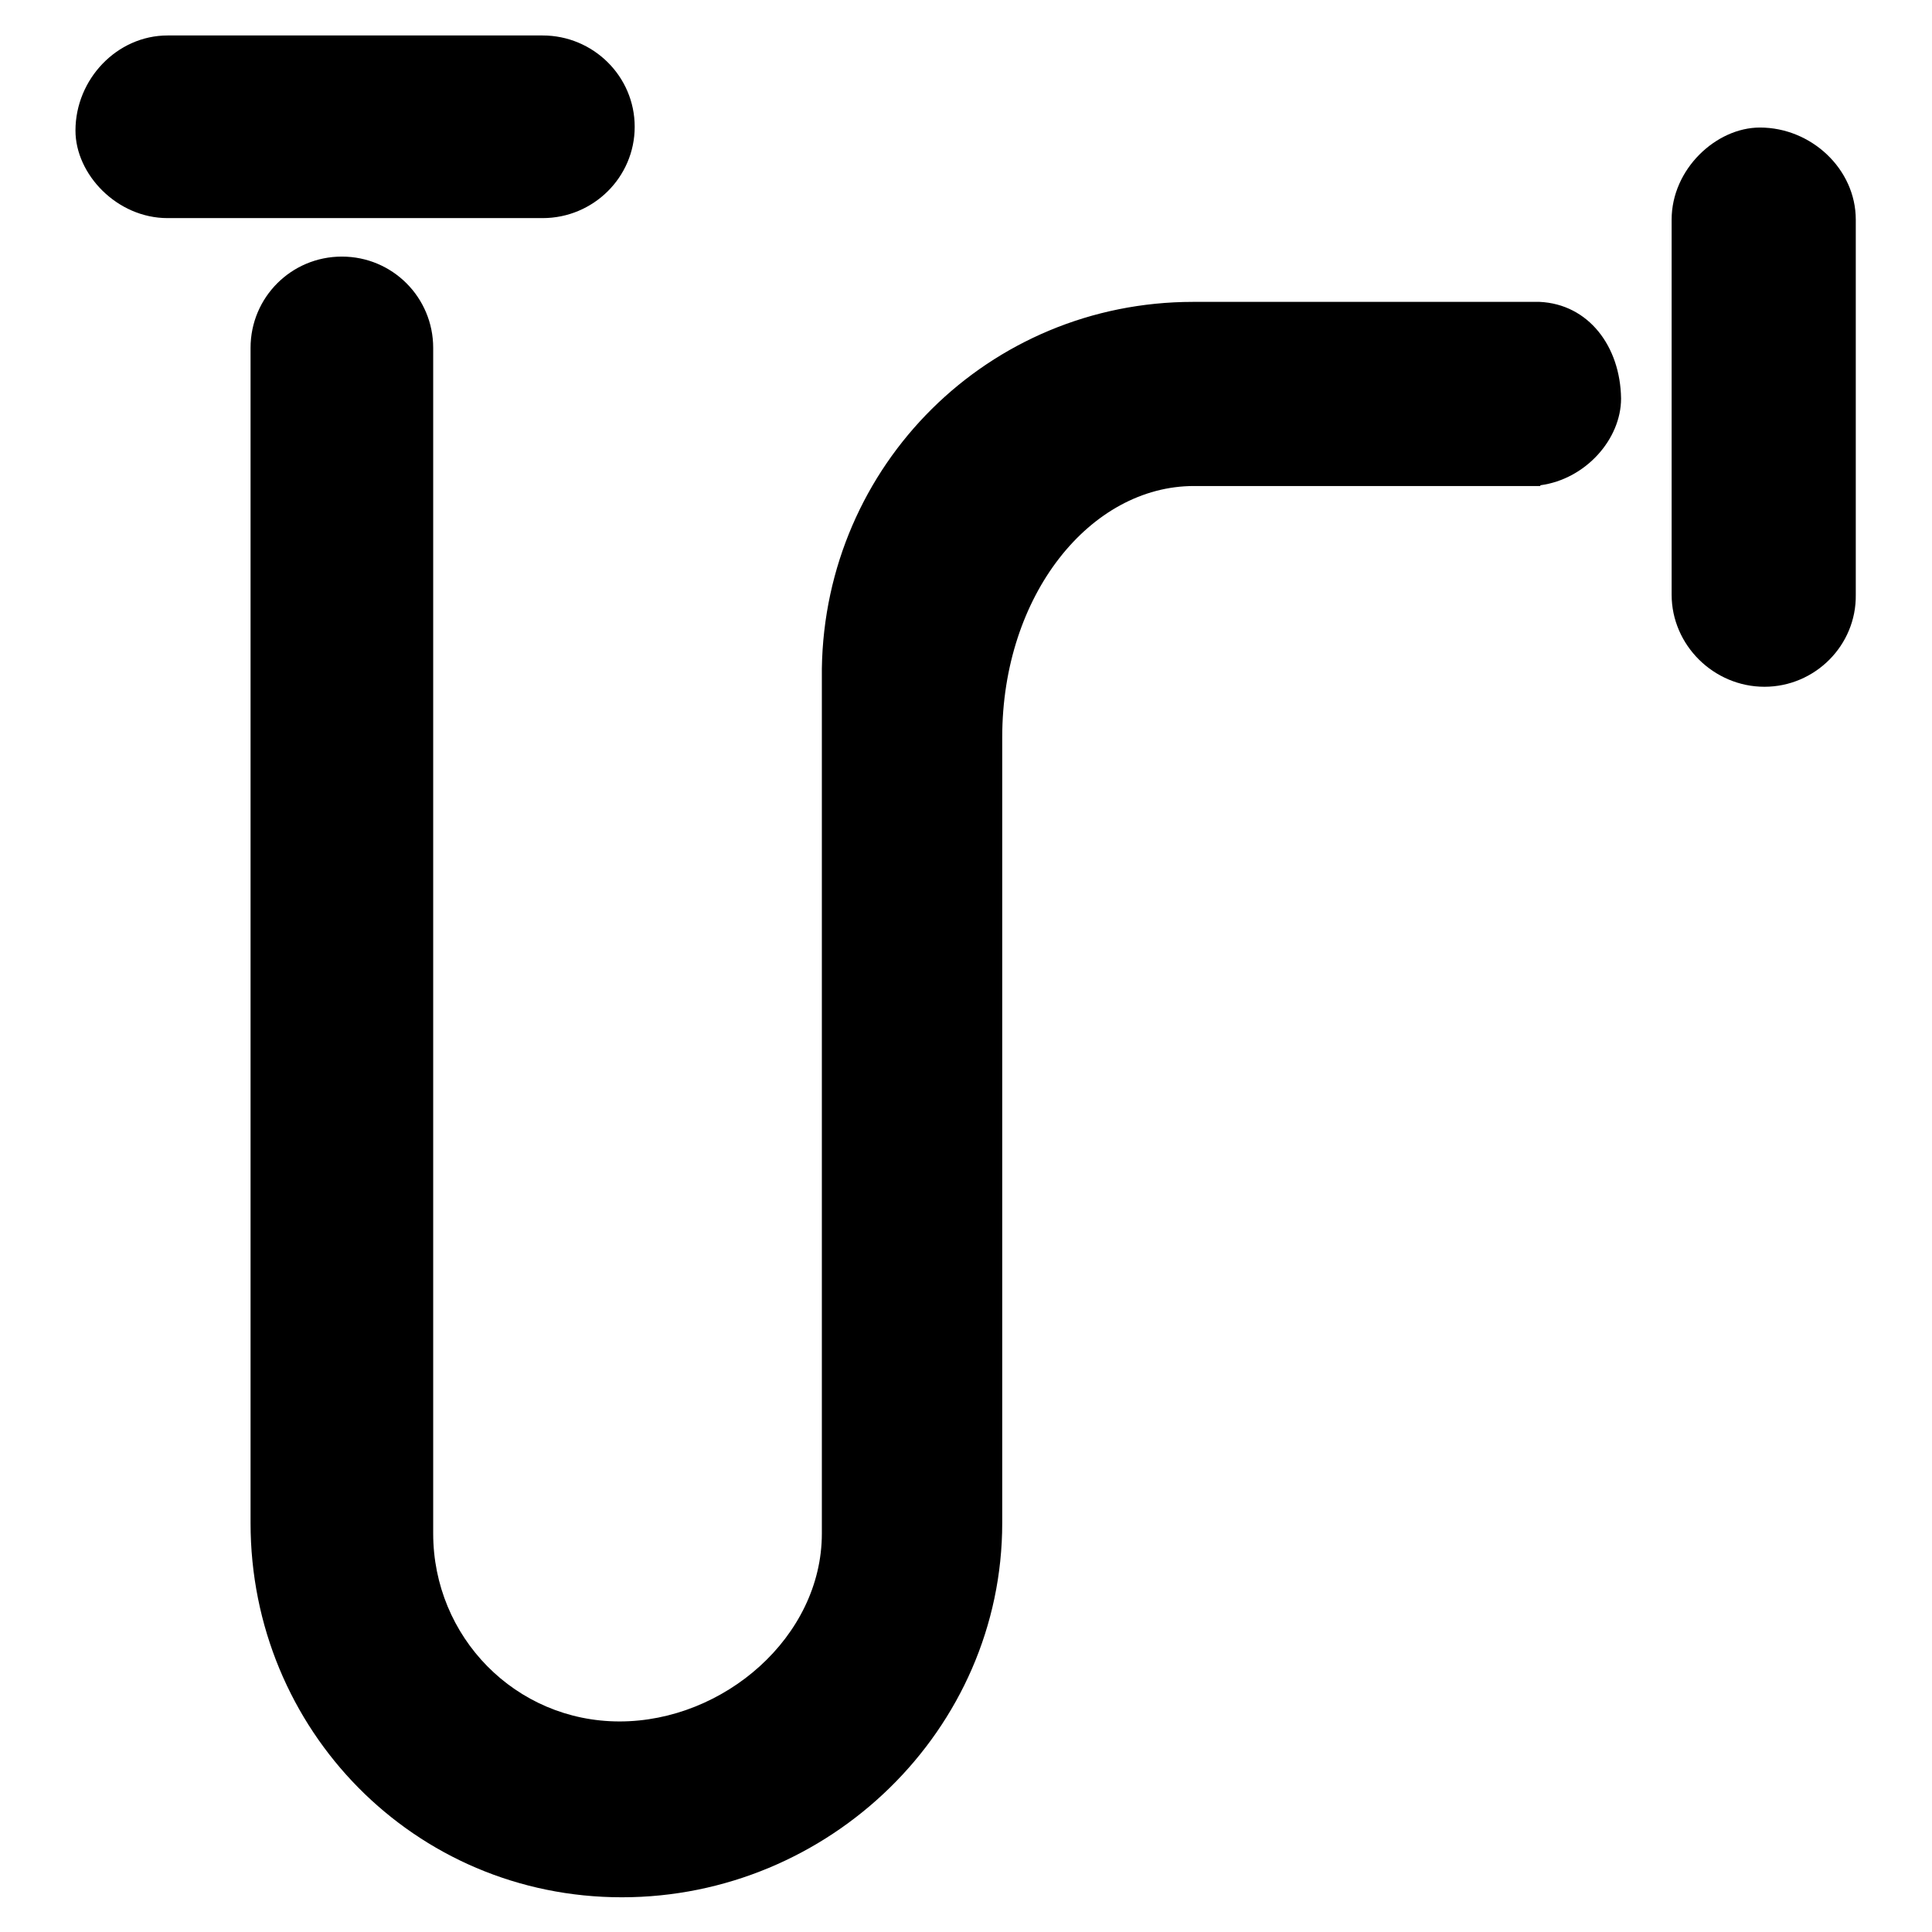 <?xml version="1.0" encoding="utf-8"?>
<!-- Svg Vector Icons : http://www.onlinewebfonts.com/icon -->
<!DOCTYPE svg PUBLIC "-//W3C//DTD SVG 1.1//EN" "http://www.w3.org/Graphics/SVG/1.1/DTD/svg11.dtd">
<svg version="1.1" xmlns="http://www.w3.org/2000/svg" xmlns:xlink="http://www.w3.org/1999/xlink" x="0px" y="0px" viewBox="0 0 256 256" enable-background="new 0 0 256 256" xml:space="preserve">
<g><g><path fill="#000000" d="M84.1,16.8c0,6.7-5.5,12.1-12.2,12.1H22.2c-6.7,0-12.2-5.8-12.2-11.6l0,0c0-6.8,5.5-12.6,12.2-12.6h49.7C78.6,4.7,84.1,10.1,84.1,16.8L84.1,16.8z"/><path fill="#000000" d="M57.8,199.7"/><path fill="#000000" d="M108.5,199.7"/><path fill="#000000" d="M111.4,182.1"/><path fill="#000000" d="M77.1,251"/><path fill="#000000" d="M204,40L204,40l-0.5,0h-37.1h-8.3c-27.1,0-48.8,21.6-49.2,48.6c0,0.2,0,0.3,0,0.5v0.5l0,0v66.3v45.3v2c0,13.7-13,24.9-26.8,24.9l0,0c-13.8,0-24.7-11.2-24.7-24.9v-40.9v-6.4V46.1C57.4,39.4,52,34,45.3,34c-6.7,0-12.1,5.4-12.1,12.1v109.8v6.4v39.5c0,27.4,21.7,49.6,49.2,49.6l0,0c27.5,0,50.4-22.2,50.4-49.6v-0.5v-45.3v-23.5v-31.2v-3.6l0,0c0-18.9,11.7-33.3,25.4-33.3h8.3h36.1h1.5v-0.1c6-0.8,10.7-6.1,10.7-11.5C214.7,45.9,210.5,40.3,204,40z"/><path fill="#000000" d="M233.8,91c-6.7,0-12.3-5.5-12.3-12.2V29.1c0-6.7,5.9-12.2,11.7-12.2l0,0c6.8,0,12.7,5.5,12.7,12.2v49.7C246,85.5,240.5,91,233.8,91L233.8,91z"/></g></g>
</svg>